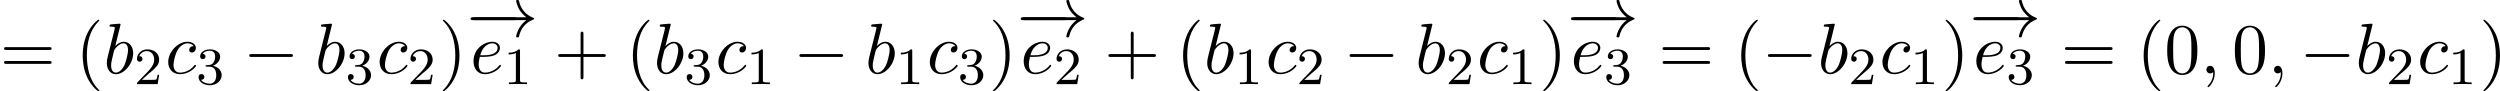 <?xml version='1.0' encoding='UTF-8'?>
<!-- This file was generated by dvisvgm 2.13.3 -->
<svg version='1.1' xmlns='http://www.w3.org/2000/svg' xmlns:xlink='http://www.w3.org/1999/xlink' width='761.519pt' height='27.816pt' viewBox='100.041 1351.316 761.519 27.816'>
<defs>
<path id='g2-59' d='M2.215-.011C2.215-.731 1.942-1.156 1.516-1.156C1.156-1.156 .938-.884 .938-.578C.938-.284 1.156 0 1.516 0C1.647 0 1.789-.044 1.898-.142C1.931-.164 1.942-.175 1.953-.175S1.975-.164 1.975-.011C1.975 .796 1.593 1.451 1.233 1.811C1.113 1.931 1.113 1.953 1.113 1.985C1.113 2.062 1.167 2.105 1.222 2.105C1.342 2.105 2.215 1.265 2.215-.011Z'/>
<path id='g2-98' d='M2.607-7.451C2.607-7.462 2.607-7.571 2.465-7.571C2.215-7.571 1.418-7.484 1.135-7.462C1.047-7.451 .927-7.44 .927-7.244C.927-7.113 1.025-7.113 1.189-7.113C1.713-7.113 1.735-7.036 1.735-6.927C1.735-6.851 1.636-6.48 1.582-6.251L.687-2.695C.556-2.149 .513-1.975 .513-1.593C.513-.556 1.091 .12 1.898 .12C3.185 .12 4.527-1.505 4.527-3.076C4.527-4.069 3.949-4.822 3.076-4.822C2.575-4.822 2.127-4.505 1.8-4.167L2.607-7.451ZM1.582-3.327C1.647-3.567 1.647-3.589 1.745-3.709C2.28-4.418 2.771-4.582 3.055-4.582C3.447-4.582 3.742-4.255 3.742-3.556C3.742-2.913 3.382-1.658 3.185-1.244C2.825-.513 2.324-.12 1.898-.12C1.527-.12 1.167-.415 1.167-1.222C1.167-1.429 1.167-1.636 1.342-2.324L1.582-3.327Z'/>
<path id='g2-99' d='M4.32-4.145C4.145-4.145 3.993-4.145 3.84-3.993C3.665-3.829 3.644-3.644 3.644-3.567C3.644-3.305 3.84-3.185 4.047-3.185C4.364-3.185 4.658-3.447 4.658-3.884C4.658-4.418 4.145-4.822 3.371-4.822C1.898-4.822 .447-3.262 .447-1.724C.447-.742 1.08 .12 2.215 .12C3.775 .12 4.691-1.036 4.691-1.167C4.691-1.233 4.625-1.309 4.56-1.309C4.505-1.309 4.484-1.287 4.418-1.2C3.556-.12 2.367-.12 2.236-.12C1.549-.12 1.255-.655 1.255-1.309C1.255-1.756 1.473-2.815 1.844-3.491C2.182-4.113 2.782-4.582 3.382-4.582C3.753-4.582 4.167-4.44 4.32-4.145Z'/>
<path id='g2-101' d='M2.04-2.52C2.356-2.52 3.164-2.542 3.709-2.771C4.473-3.098 4.527-3.742 4.527-3.895C4.527-4.375 4.113-4.822 3.36-4.822C2.149-4.822 .502-3.764 .502-1.855C.502-.742 1.145 .12 2.215 .12C3.775 .12 4.691-1.036 4.691-1.167C4.691-1.233 4.625-1.309 4.56-1.309C4.505-1.309 4.484-1.287 4.418-1.2C3.556-.12 2.367-.12 2.236-.12C1.385-.12 1.287-1.036 1.287-1.385C1.287-1.516 1.298-1.855 1.462-2.52H2.04ZM1.527-2.76C1.953-4.418 3.076-4.582 3.36-4.582C3.873-4.582 4.167-4.265 4.167-3.895C4.167-2.76 2.422-2.76 1.975-2.76H1.527Z'/>
<path id='g1-0' d='M7.189-2.509C7.375-2.509 7.571-2.509 7.571-2.727S7.375-2.945 7.189-2.945H1.287C1.102-2.945 .905-2.945 .905-2.727S1.102-2.509 1.287-2.509H7.189Z'/>
<path id='g1-33' d='M9.098-2.509C8.498-2.051 8.204-1.604 8.116-1.462C7.625-.709 7.538-.022 7.538-.011C7.538 .12 7.669 .12 7.756 .12C7.942 .12 7.953 .098 7.996-.098C8.247-1.167 8.891-2.084 10.124-2.585C10.255-2.629 10.287-2.651 10.287-2.727S10.222-2.836 10.2-2.847C9.72-3.033 8.4-3.578 7.985-5.411C7.953-5.542 7.942-5.575 7.756-5.575C7.669-5.575 7.538-5.575 7.538-5.444C7.538-5.422 7.636-4.735 8.095-4.004C8.313-3.676 8.629-3.295 9.098-2.945H.993C.796-2.945 .6-2.945 .6-2.727S.796-2.509 .993-2.509H9.098Z'/>
<path id='g3-49' d='M2.503-5.077C2.503-5.292 2.487-5.3 2.271-5.3C1.945-4.981 1.522-4.79 .765-4.79V-4.527C.98-4.527 1.411-4.527 1.873-4.742V-.654C1.873-.359 1.849-.263 1.092-.263H.813V0C1.14-.024 1.825-.024 2.184-.024S3.236-.024 3.563 0V-.263H3.284C2.527-.263 2.503-.359 2.503-.654V-5.077Z'/>
<path id='g3-50' d='M2.248-1.626C2.375-1.745 2.71-2.008 2.837-2.12C3.332-2.574 3.802-3.013 3.802-3.738C3.802-4.686 3.005-5.3 2.008-5.3C1.052-5.3 .422-4.575 .422-3.866C.422-3.475 .733-3.419 .845-3.419C1.012-3.419 1.259-3.539 1.259-3.842C1.259-4.256 .861-4.256 .765-4.256C.996-4.838 1.53-5.037 1.921-5.037C2.662-5.037 3.045-4.407 3.045-3.738C3.045-2.909 2.463-2.303 1.522-1.339L.518-.303C.422-.215 .422-.199 .422 0H3.571L3.802-1.427H3.555C3.531-1.267 3.467-.869 3.371-.717C3.324-.654 2.718-.654 2.59-.654H1.172L2.248-1.626Z'/>
<path id='g3-51' d='M2.016-2.662C2.646-2.662 3.045-2.2 3.045-1.363C3.045-.367 2.479-.072 2.056-.072C1.618-.072 1.02-.231 .741-.654C1.028-.654 1.227-.837 1.227-1.1C1.227-1.355 1.044-1.538 .789-1.538C.574-1.538 .351-1.403 .351-1.084C.351-.327 1.164 .167 2.072 .167C3.132 .167 3.873-.566 3.873-1.363C3.873-2.024 3.347-2.63 2.534-2.805C3.164-3.029 3.634-3.571 3.634-4.208S2.917-5.3 2.088-5.3C1.235-5.3 .59-4.838 .59-4.232C.59-3.937 .789-3.81 .996-3.81C1.243-3.81 1.403-3.985 1.403-4.216C1.403-4.511 1.148-4.623 .972-4.631C1.307-5.069 1.921-5.093 2.064-5.093C2.271-5.093 2.877-5.029 2.877-4.208C2.877-3.65 2.646-3.316 2.534-3.188C2.295-2.941 2.112-2.925 1.626-2.893C1.474-2.885 1.411-2.877 1.411-2.774C1.411-2.662 1.482-2.662 1.618-2.662H2.016Z'/>
<path id='g5-40' d='M3.611 2.618C3.611 2.585 3.611 2.564 3.425 2.378C2.062 1.004 1.713-1.058 1.713-2.727C1.713-4.625 2.127-6.524 3.469-7.887C3.611-8.018 3.611-8.04 3.611-8.073C3.611-8.149 3.567-8.182 3.502-8.182C3.393-8.182 2.411-7.44 1.767-6.055C1.211-4.855 1.08-3.644 1.08-2.727C1.08-1.876 1.2-.556 1.8 .676C2.455 2.018 3.393 2.727 3.502 2.727C3.567 2.727 3.611 2.695 3.611 2.618Z'/>
<path id='g5-41' d='M3.153-2.727C3.153-3.578 3.033-4.898 2.433-6.131C1.778-7.473 .84-8.182 .731-8.182C.665-8.182 .622-8.138 .622-8.073C.622-8.04 .622-8.018 .829-7.822C1.898-6.742 2.52-5.007 2.52-2.727C2.52-.862 2.116 1.058 .764 2.433C.622 2.564 .622 2.585 .622 2.618C.622 2.684 .665 2.727 .731 2.727C.84 2.727 1.822 1.985 2.465 .6C3.022-.6 3.153-1.811 3.153-2.727Z'/>
<path id='g5-43' d='M4.462-2.509H7.505C7.658-2.509 7.865-2.509 7.865-2.727S7.658-2.945 7.505-2.945H4.462V-6C4.462-6.153 4.462-6.36 4.244-6.36S4.025-6.153 4.025-6V-2.945H.971C.818-2.945 .611-2.945 .611-2.727S.818-2.509 .971-2.509H4.025V.545C4.025 .698 4.025 .905 4.244 .905S4.462 .698 4.462 .545V-2.509Z'/>
<path id='g5-48' d='M5.018-3.491C5.018-4.364 4.964-5.236 4.582-6.044C4.08-7.091 3.185-7.265 2.727-7.265C2.073-7.265 1.276-6.982 .829-5.967C.48-5.215 .425-4.364 .425-3.491C.425-2.673 .469-1.691 .916-.862C1.385 .022 2.182 .24 2.716 .24C3.305 .24 4.135 .011 4.615-1.025C4.964-1.778 5.018-2.629 5.018-3.491ZM2.716 0C2.291 0 1.647-.273 1.451-1.32C1.331-1.975 1.331-2.978 1.331-3.622C1.331-4.32 1.331-5.04 1.418-5.629C1.625-6.927 2.444-7.025 2.716-7.025C3.076-7.025 3.796-6.829 4.004-5.749C4.113-5.138 4.113-4.309 4.113-3.622C4.113-2.804 4.113-2.062 3.993-1.364C3.829-.327 3.207 0 2.716 0Z'/>
<path id='g5-61' d='M7.495-3.567C7.658-3.567 7.865-3.567 7.865-3.785S7.658-4.004 7.505-4.004H.971C.818-4.004 .611-4.004 .611-3.785S.818-3.567 .982-3.567H7.495ZM7.505-1.451C7.658-1.451 7.865-1.451 7.865-1.669S7.658-1.887 7.495-1.887H.982C.818-1.887 .611-1.887 .611-1.669S.818-1.451 .971-1.451H7.505Z'/>
</defs>
<g id='page11' transform='matrix(2 0 0 2 0 0)'>
<use x='50.02' y='686.838' xlink:href='#g5-61'/>
<use x='61.536' y='686.838' xlink:href='#g5-40'/>
<use x='65.778' y='686.838' xlink:href='#g2-98'/>
<use x='70.46' y='688.475' xlink:href='#g3-50'/>
<use x='75.192' y='686.838' xlink:href='#g2-99'/>
<use x='79.913' y='688.475' xlink:href='#g3-51'/>
<use x='87.07' y='686.838' xlink:href='#g1-0'/>
<use x='97.979' y='686.838' xlink:href='#g2-98'/>
<use x='102.661' y='688.475' xlink:href='#g3-51'/>
<use x='107.393' y='686.838' xlink:href='#g2-99'/>
<use x='112.114' y='688.475' xlink:href='#g3-50'/>
<use x='116.846' y='686.838' xlink:href='#g5-41'/>
<use x='121.089' y='681.232' xlink:href='#g1-0'/>
<use x='121.089' y='681.232' xlink:href='#g1-33'/>
<use x='121.637' y='686.838' xlink:href='#g2-101'/>
<use x='126.717' y='688.475' xlink:href='#g3-49'/>
<use x='134.422' y='686.838' xlink:href='#g5-43'/>
<use x='145.331' y='686.838' xlink:href='#g5-40'/>
<use x='149.574' y='686.838' xlink:href='#g2-98'/>
<use x='154.255' y='688.475' xlink:href='#g3-51'/>
<use x='158.988' y='686.838' xlink:href='#g2-99'/>
<use x='163.709' y='688.475' xlink:href='#g3-49'/>
<use x='170.865' y='686.838' xlink:href='#g1-0'/>
<use x='181.774' y='686.838' xlink:href='#g2-98'/>
<use x='186.456' y='688.475' xlink:href='#g3-49'/>
<use x='191.188' y='686.838' xlink:href='#g2-99'/>
<use x='195.909' y='688.475' xlink:href='#g3-51'/>
<use x='200.642' y='686.838' xlink:href='#g5-41'/>
<use x='204.884' y='681.232' xlink:href='#g1-0'/>
<use x='204.884' y='681.232' xlink:href='#g1-33'/>
<use x='205.433' y='686.838' xlink:href='#g2-101'/>
<use x='210.512' y='688.475' xlink:href='#g3-50'/>
<use x='218.218' y='686.838' xlink:href='#g5-43'/>
<use x='229.127' y='686.838' xlink:href='#g5-40'/>
<use x='233.369' y='686.838' xlink:href='#g2-98'/>
<use x='238.051' y='688.475' xlink:href='#g3-49'/>
<use x='242.783' y='686.838' xlink:href='#g2-99'/>
<use x='247.504' y='688.475' xlink:href='#g3-50'/>
<use x='254.661' y='686.838' xlink:href='#g1-0'/>
<use x='265.57' y='686.838' xlink:href='#g2-98'/>
<use x='270.252' y='688.475' xlink:href='#g3-50'/>
<use x='274.984' y='686.838' xlink:href='#g2-99'/>
<use x='279.705' y='688.475' xlink:href='#g3-49'/>
<use x='284.437' y='686.838' xlink:href='#g5-41'/>
<use x='288.68' y='681.232' xlink:href='#g1-0'/>
<use x='288.68' y='681.232' xlink:href='#g1-33'/>
<use x='289.228' y='686.838' xlink:href='#g2-101'/>
<use x='294.308' y='688.475' xlink:href='#g3-51'/>
<use x='302.619' y='686.838' xlink:href='#g5-61'/>
<use x='314.134' y='686.838' xlink:href='#g5-40'/>
<use x='318.377' y='686.838' xlink:href='#g1-0'/>
<use x='326.862' y='686.838' xlink:href='#g2-98'/>
<use x='331.544' y='688.475' xlink:href='#g3-50'/>
<use x='336.276' y='686.838' xlink:href='#g2-99'/>
<use x='340.997' y='688.475' xlink:href='#g3-49'/>
<use x='345.729' y='686.838' xlink:href='#g5-41'/>
<use x='349.972' y='681.232' xlink:href='#g1-0'/>
<use x='349.972' y='681.232' xlink:href='#g1-33'/>
<use x='350.52' y='686.838' xlink:href='#g2-101'/>
<use x='355.6' y='688.475' xlink:href='#g3-51'/>
<use x='363.911' y='686.838' xlink:href='#g5-61'/>
<use x='375.426' y='686.838' xlink:href='#g5-40'/>
<use x='379.669' y='686.838' xlink:href='#g5-48'/>
<use x='385.123' y='686.838' xlink:href='#g2-59'/>
<use x='389.972' y='686.838' xlink:href='#g5-48'/>
<use x='395.426' y='686.838' xlink:href='#g2-59'/>
<use x='400.275' y='686.838' xlink:href='#g1-0'/>
<use x='408.76' y='686.838' xlink:href='#g2-98'/>
<use x='413.441' y='688.475' xlink:href='#g3-50'/>
<use x='418.174' y='686.838' xlink:href='#g2-99'/>
<use x='422.895' y='688.475' xlink:href='#g3-49'/>
<use x='427.627' y='686.838' xlink:href='#g5-41'/>
</g>
</svg>